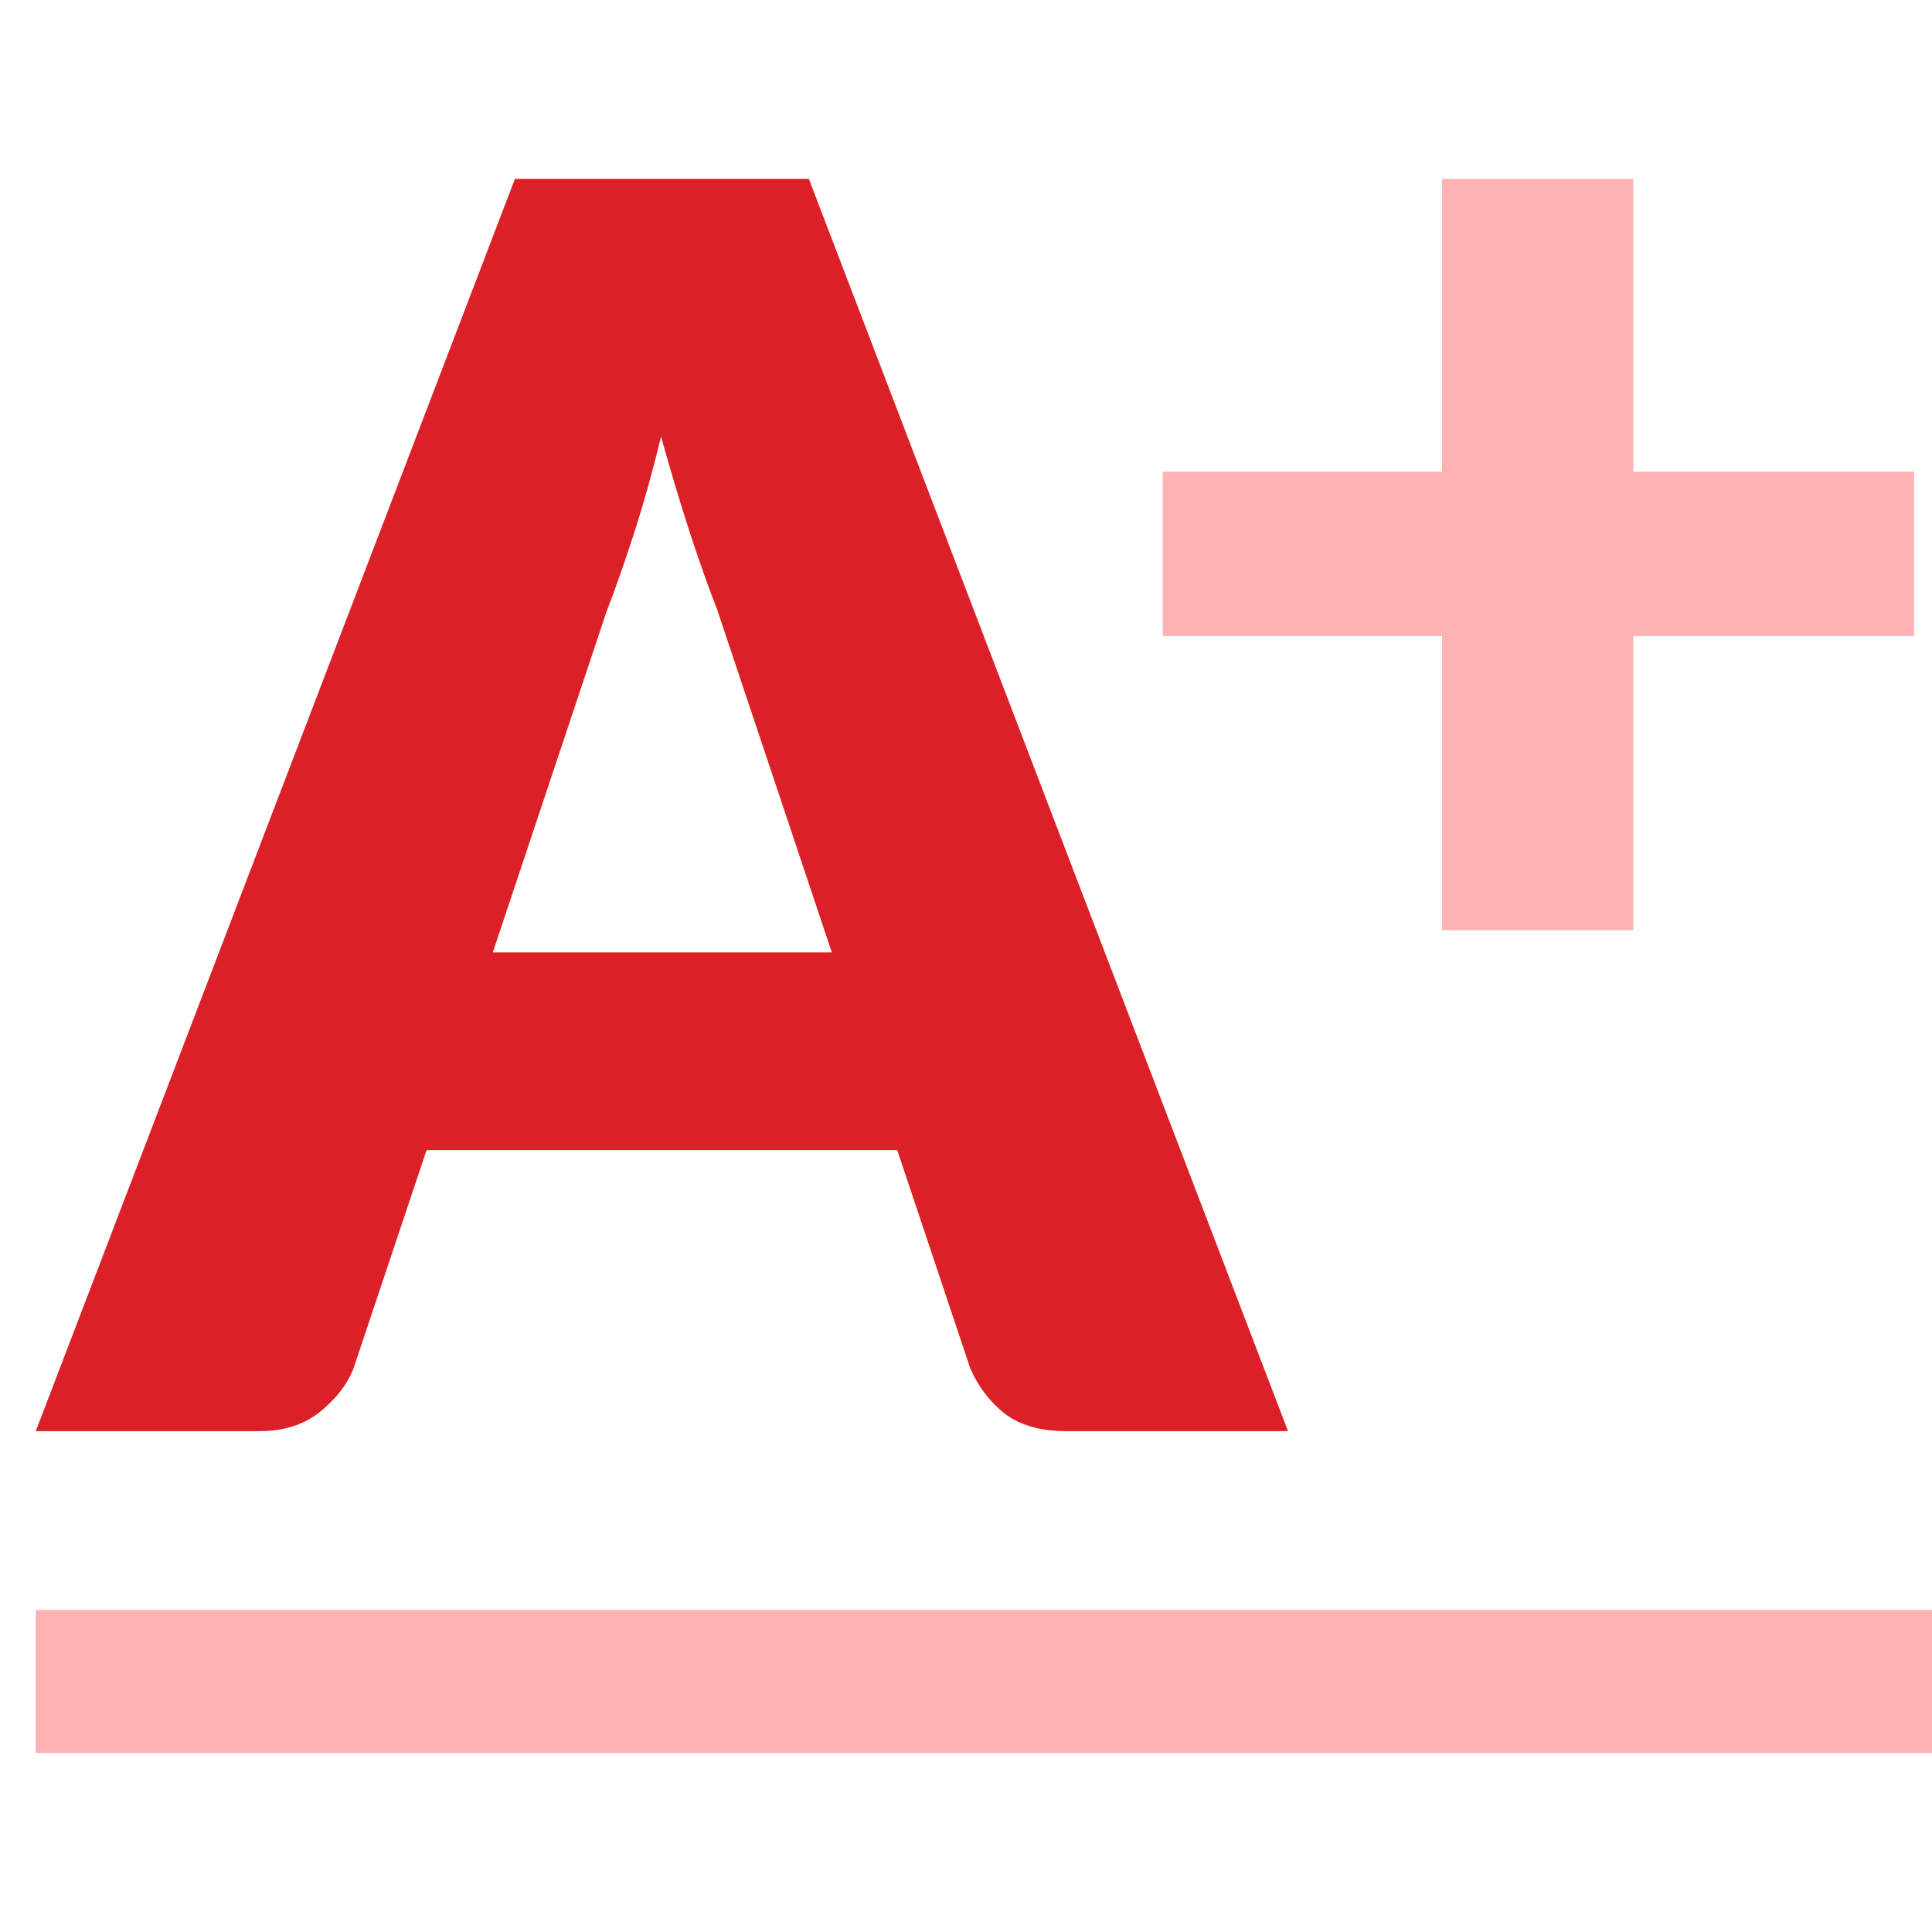 <svg width="96" height="96" viewBox="0 0 96 96" fill="none" xmlns="http://www.w3.org/2000/svg">
<rect x="1.778" y="80" width="94.222" height="7.111" fill="#FFB2B4"/>
<path d="M41.332 47.324L35.633 30.284C35.211 29.203 34.76 27.936 34.282 26.484C33.804 25.003 33.325 23.409 32.847 21.701C32.425 23.437 31.974 25.046 31.496 26.526C31.017 28.007 30.567 29.288 30.145 30.37L24.488 47.324H41.332ZM64 71.111H52.94C51.702 71.111 50.703 70.826 49.943 70.257C49.183 69.659 48.606 68.905 48.212 67.994L44.582 57.146H21.196L17.566 67.994C17.256 68.791 16.693 69.517 15.877 70.172C15.089 70.798 14.104 71.111 12.922 71.111H1.778L25.586 8.889H40.192L64 71.111Z" fill="#DB2127"/>
<path d="M95.111 31.598H81.158V46.222H71.655V31.598H57.778V23.44H71.655V8.889H81.158V23.44H95.111V31.598Z" fill="#FFB2B4"/>
</svg>
